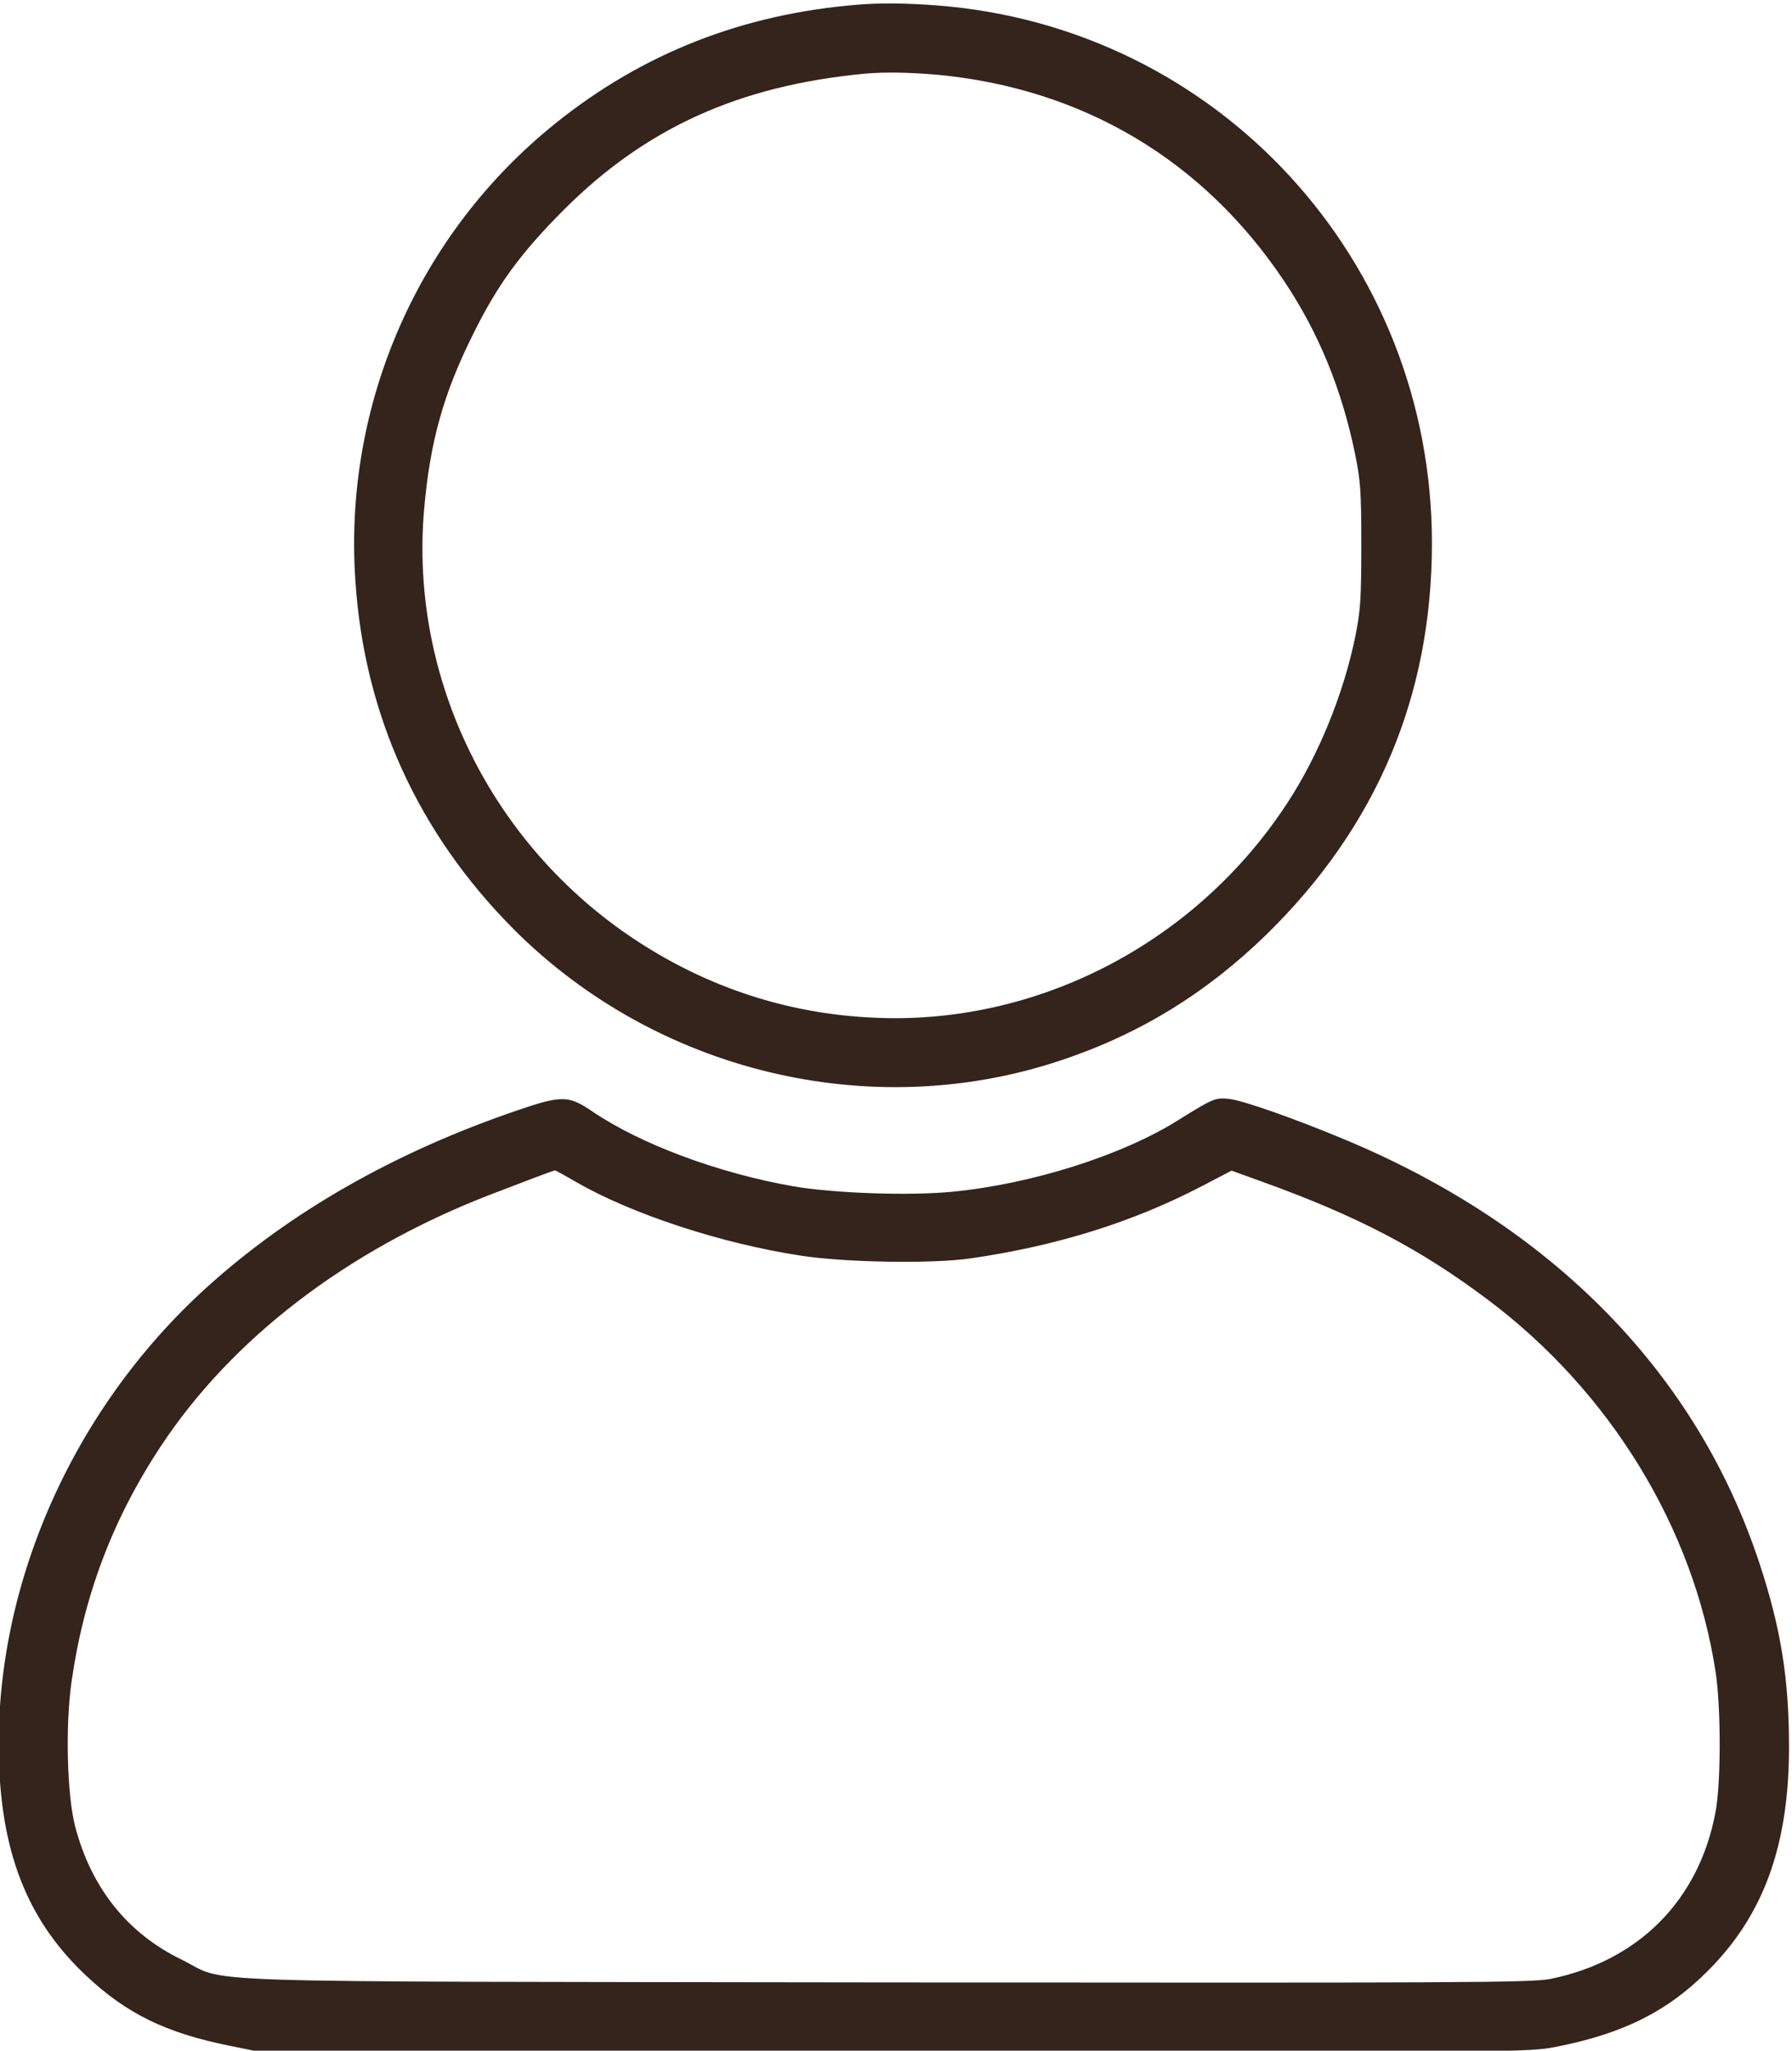 <?xml version="1.0" encoding="UTF-8" standalone="no"?>
<!-- Created with Inkscape (http://www.inkscape.org/) -->

<svg
   width="237.017mm"
   height="271.201mm"
   viewBox="0 0 237.017 271.201"
   version="1.1"
   id="svg5"
   xmlns="http://www.w3.org/2000/svg"
   xmlns:svg="http://www.w3.org/2000/svg">
  <defs
     id="defs2" />
  <g
     id="layer1"
     transform="translate(-55.455,34.397)">
    <g
       style="fill:none"
       id="g833"
       transform="matrix(0.265,0,0,0.265,167.011,105.463)">
      <g
         transform="matrix(0.133,0,0,-0.133,-421.818,496.404)"
         fill="#000000"
         stroke="none"
         id="g919"
         style="fill:#34241b;fill-opacity:1">
        <path
           d="m 3225,7683 c -431,-35 -807,-182 -1135,-446 -515,-414 -795,-1054 -750,-1715 33,-504 235,-947 594,-1308 535,-536 1340,-730 2051,-493 296,98 547,252 774,473 413,404 621,894 621,1469 0,1062 -803,1935 -1855,2017 -115,9 -215,10 -300,3 z m 300,-263 c 547,-52 998,-321 1301,-775 130,-195 215,-404 265,-645 21,-102 24,-142 24,-345 0,-199 -3,-245 -22,-340 -44,-217 -138,-448 -256,-628 -327,-501 -886,-807 -1472,-807 -351,1 -678,99 -973,293 -542,357 -849,981 -794,1616 22,253 72,433 183,656 93,188 177,303 339,466 308,309 659,468 1130,513 78,7 171,5 275,-4 z"
           id="path915"
           style="fill:#34241b;fill-opacity:1" />
        <path
           d="M 1953,3536 C 1490,3379 1094,3153 780,2868 270,2405 -23,1729 3,1075 17,729 118,486 330,287 481,145 628,73 865,25 L 988,0 h 2375 c 2346,0 2377,0 2481,20 251,49 419,132 571,285 210,209 305,472 305,840 0,256 -30,443 -110,687 -235,716 -778,1270 -1565,1596 -185,77 -373,143 -425,149 -53,6 -61,2 -193,-80 -208,-131 -548,-239 -845,-268 -161,-16 -445,-6 -597,20 -281,49 -575,158 -757,282 -87,59 -114,60 -275,5 z m 216,-271 c 208,-120 546,-231 843,-276 168,-26 497,-31 638,-10 325,47 610,137 867,271 l 111,58 119,-43 c 352,-127 588,-250 841,-440 461,-345 775,-859 857,-1401 20,-134 20,-416 -1,-524 C 6382,570 6155,342 5824,275 5753,261 5501,260 3330,262 600,266 875,257 685,349 485,447 350,615 289,845 c -31,117 -38,378 -14,546 46,323 155,611 335,883 266,403 696,733 1226,940 135,52 246,94 252,95 2,1 38,-19 81,-44 z"
           id="path917"
           style="fill:#34241b;fill-opacity:1" />
      </g>
    </g>
  </g>
</svg>
